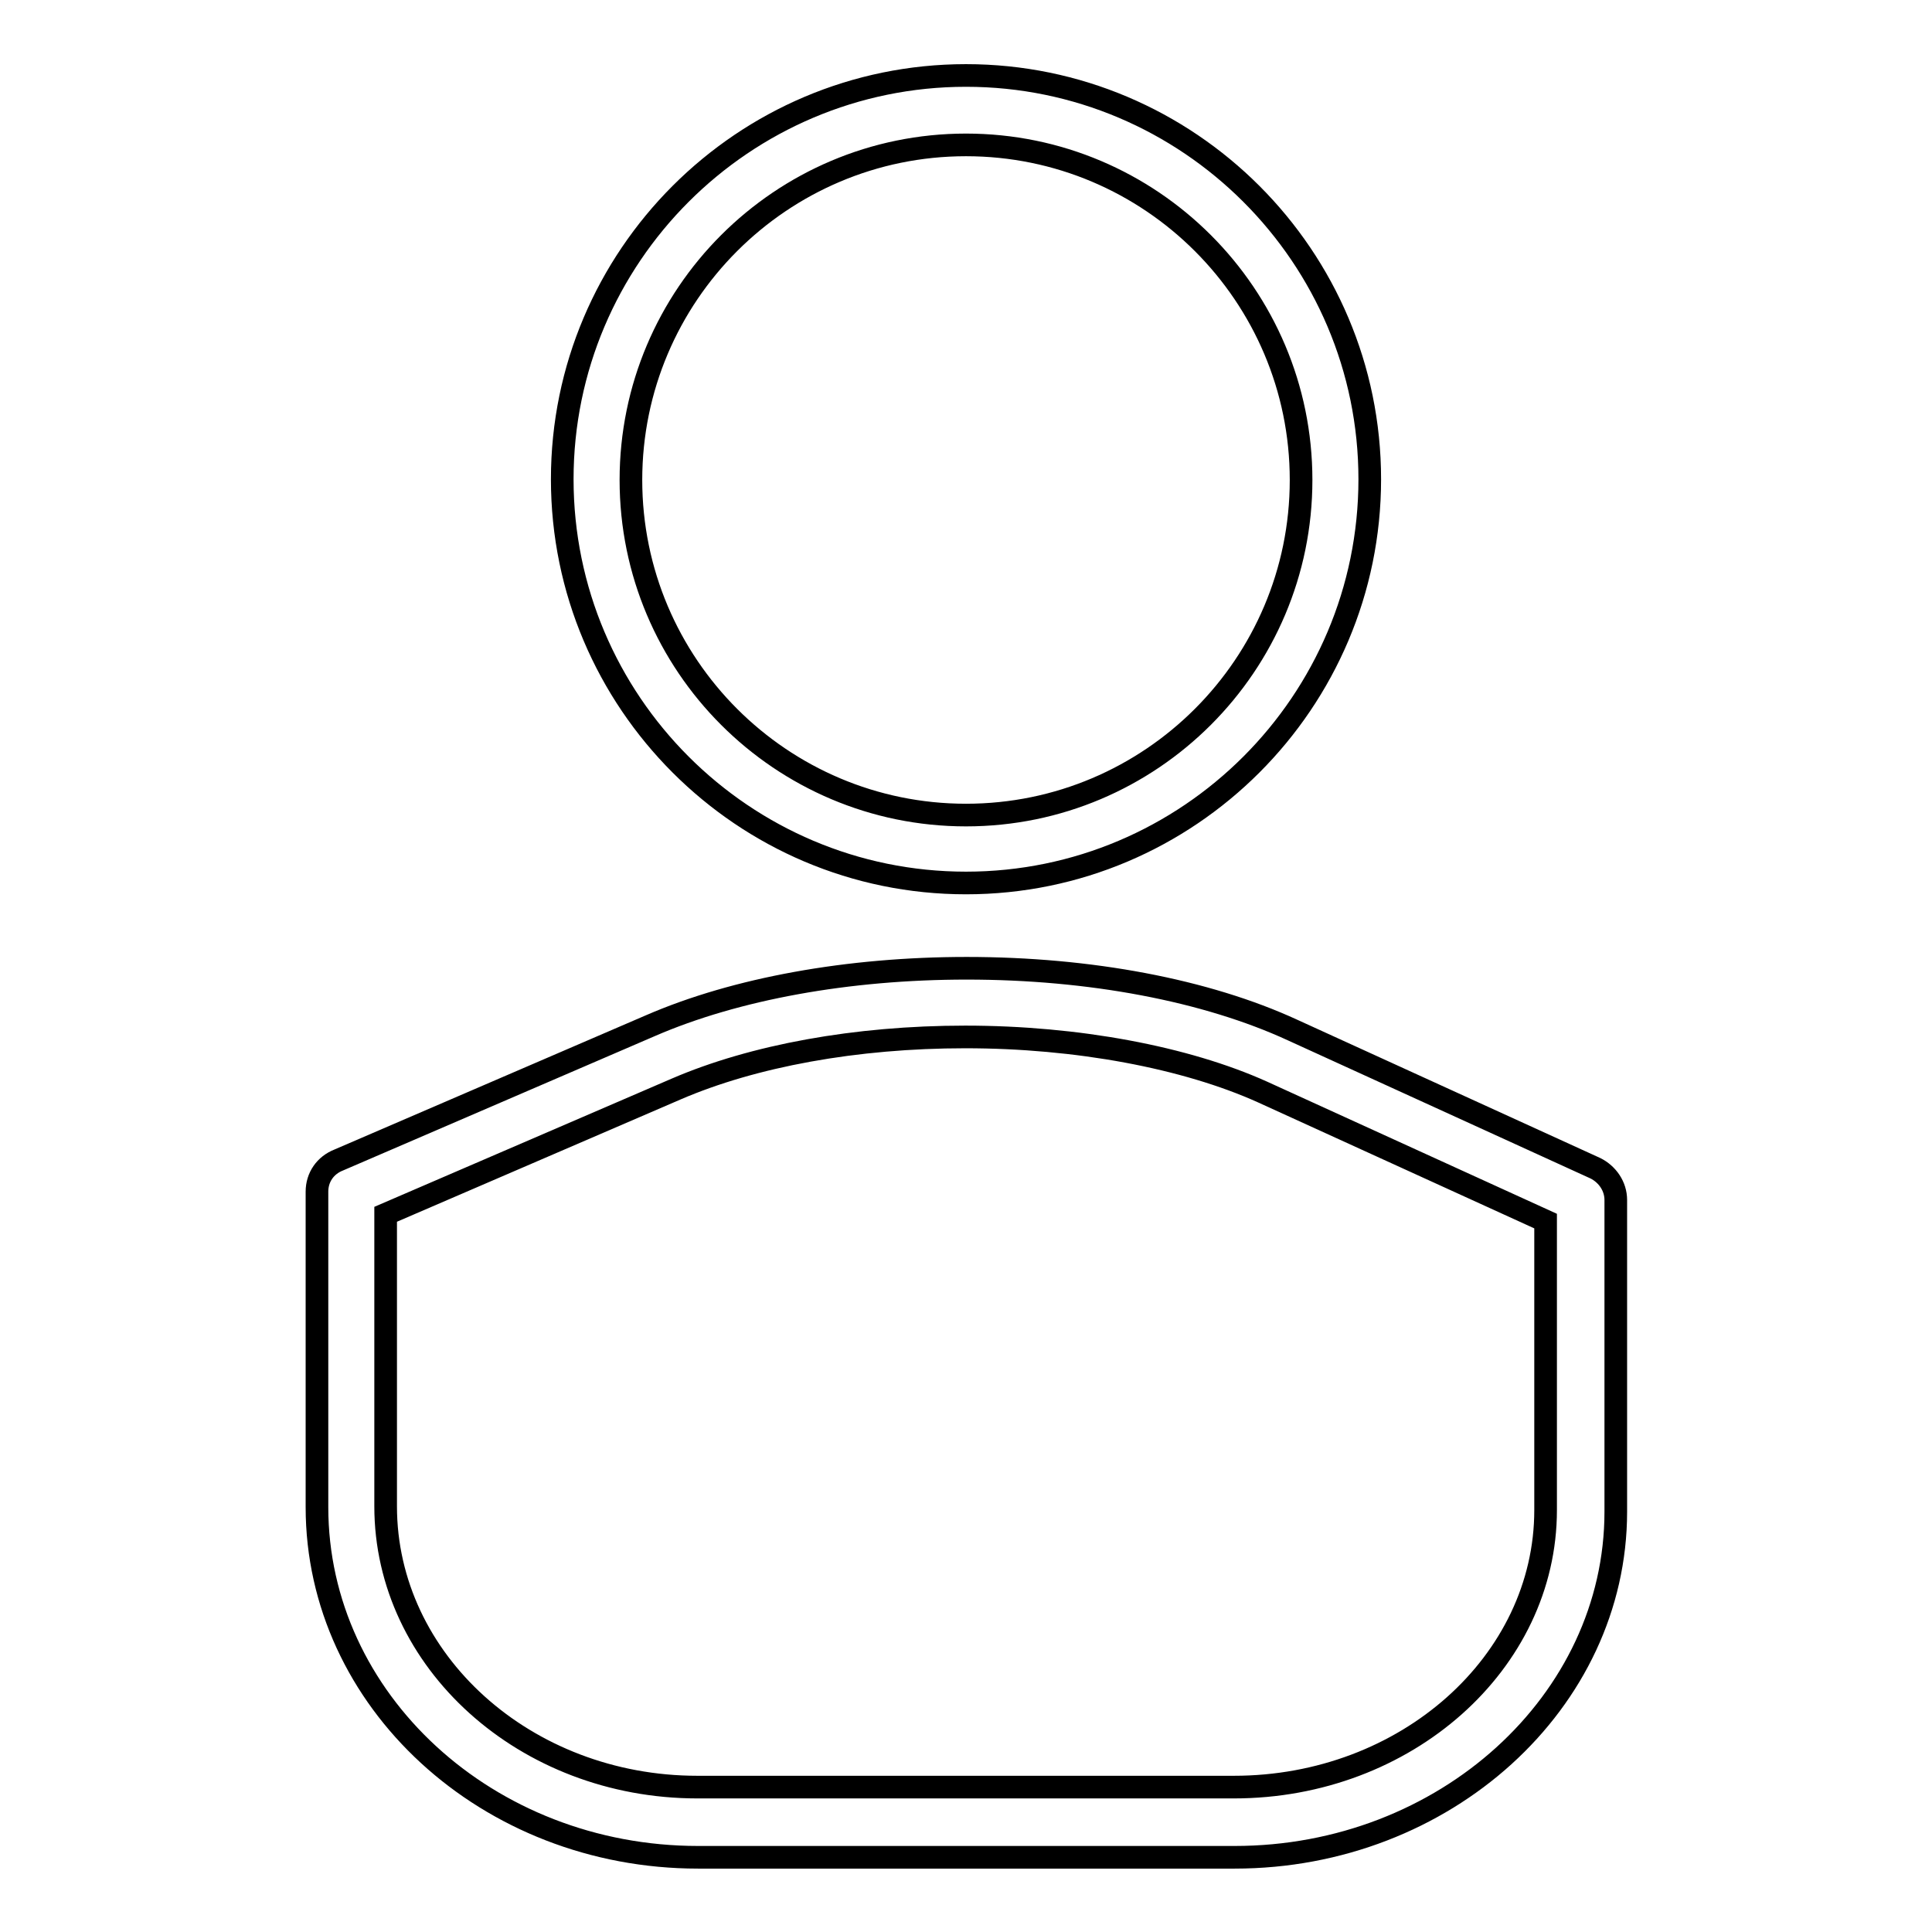 <?xml version="1.0" encoding="utf-8"?>
<!-- Svg Vector Icons : http://www.onlinewebfonts.com/icon -->
<!DOCTYPE svg PUBLIC "-//W3C//DTD SVG 1.1//EN" "http://www.w3.org/Graphics/SVG/1.1/DTD/svg11.dtd">
<svg version="1.1" xmlns="http://www.w3.org/2000/svg" xmlns:xlink="http://www.w3.org/1999/xlink" x="0px" y="0px" viewBox="0 0 256 256" enable-background="new 0 0 256 256" xml:space="preserve">
<g><g><g><g><path stroke-width="3" fill-opacity="0" stroke="#000000"  d="M128,117c29.5,0,53.5-24,53.5-53.5c0-29.5-24-53.5-53.5-53.5c-29.5,0-53.5,24-53.5,53.5C74.5,93,98.5,117,128,117z M128,19.2c24.5,0,44.4,19.9,44.4,44.4c0,24.5-19.9,44.4-44.4,44.4c-24.5,0-44.4-19.9-44.4-44.4C83.6,39.1,103.5,19.2,128,19.2z"/><path stroke-width="3" fill-opacity="0" stroke="#000000"  d="M42,157.9v41.8c0,25.6,22.6,46.4,50.5,46.4h71.1c27.8,0,50.5-20.6,50.5-45.8v-41.3c0-1.8-1.1-3.4-2.7-4.2l-40.1-18.3c-11.5-5.3-26.9-8.2-43.2-8.2c-15.7,0-30.6,2.7-41.9,7.6l-41.3,17.8C43.1,154.4,42,156,42,157.9z M51.1,160.9l38.5-16.6c10.2-4.4,23.8-6.9,38.3-6.9c14.8,0,29.2,2.7,39.4,7.3l37.5,17.1v38.3c0,20.2-18.5,36.7-41.3,36.7H92.4c-22.8,0-41.3-16.7-41.3-37.2C51.1,199.6,51.1,160.9,51.1,160.9z"/></g></g><g></g><g></g><g></g><g></g><g></g><g></g><g></g><g></g><g></g><g></g><g></g><g></g><g></g><g></g><g></g></g></g>
</svg>
